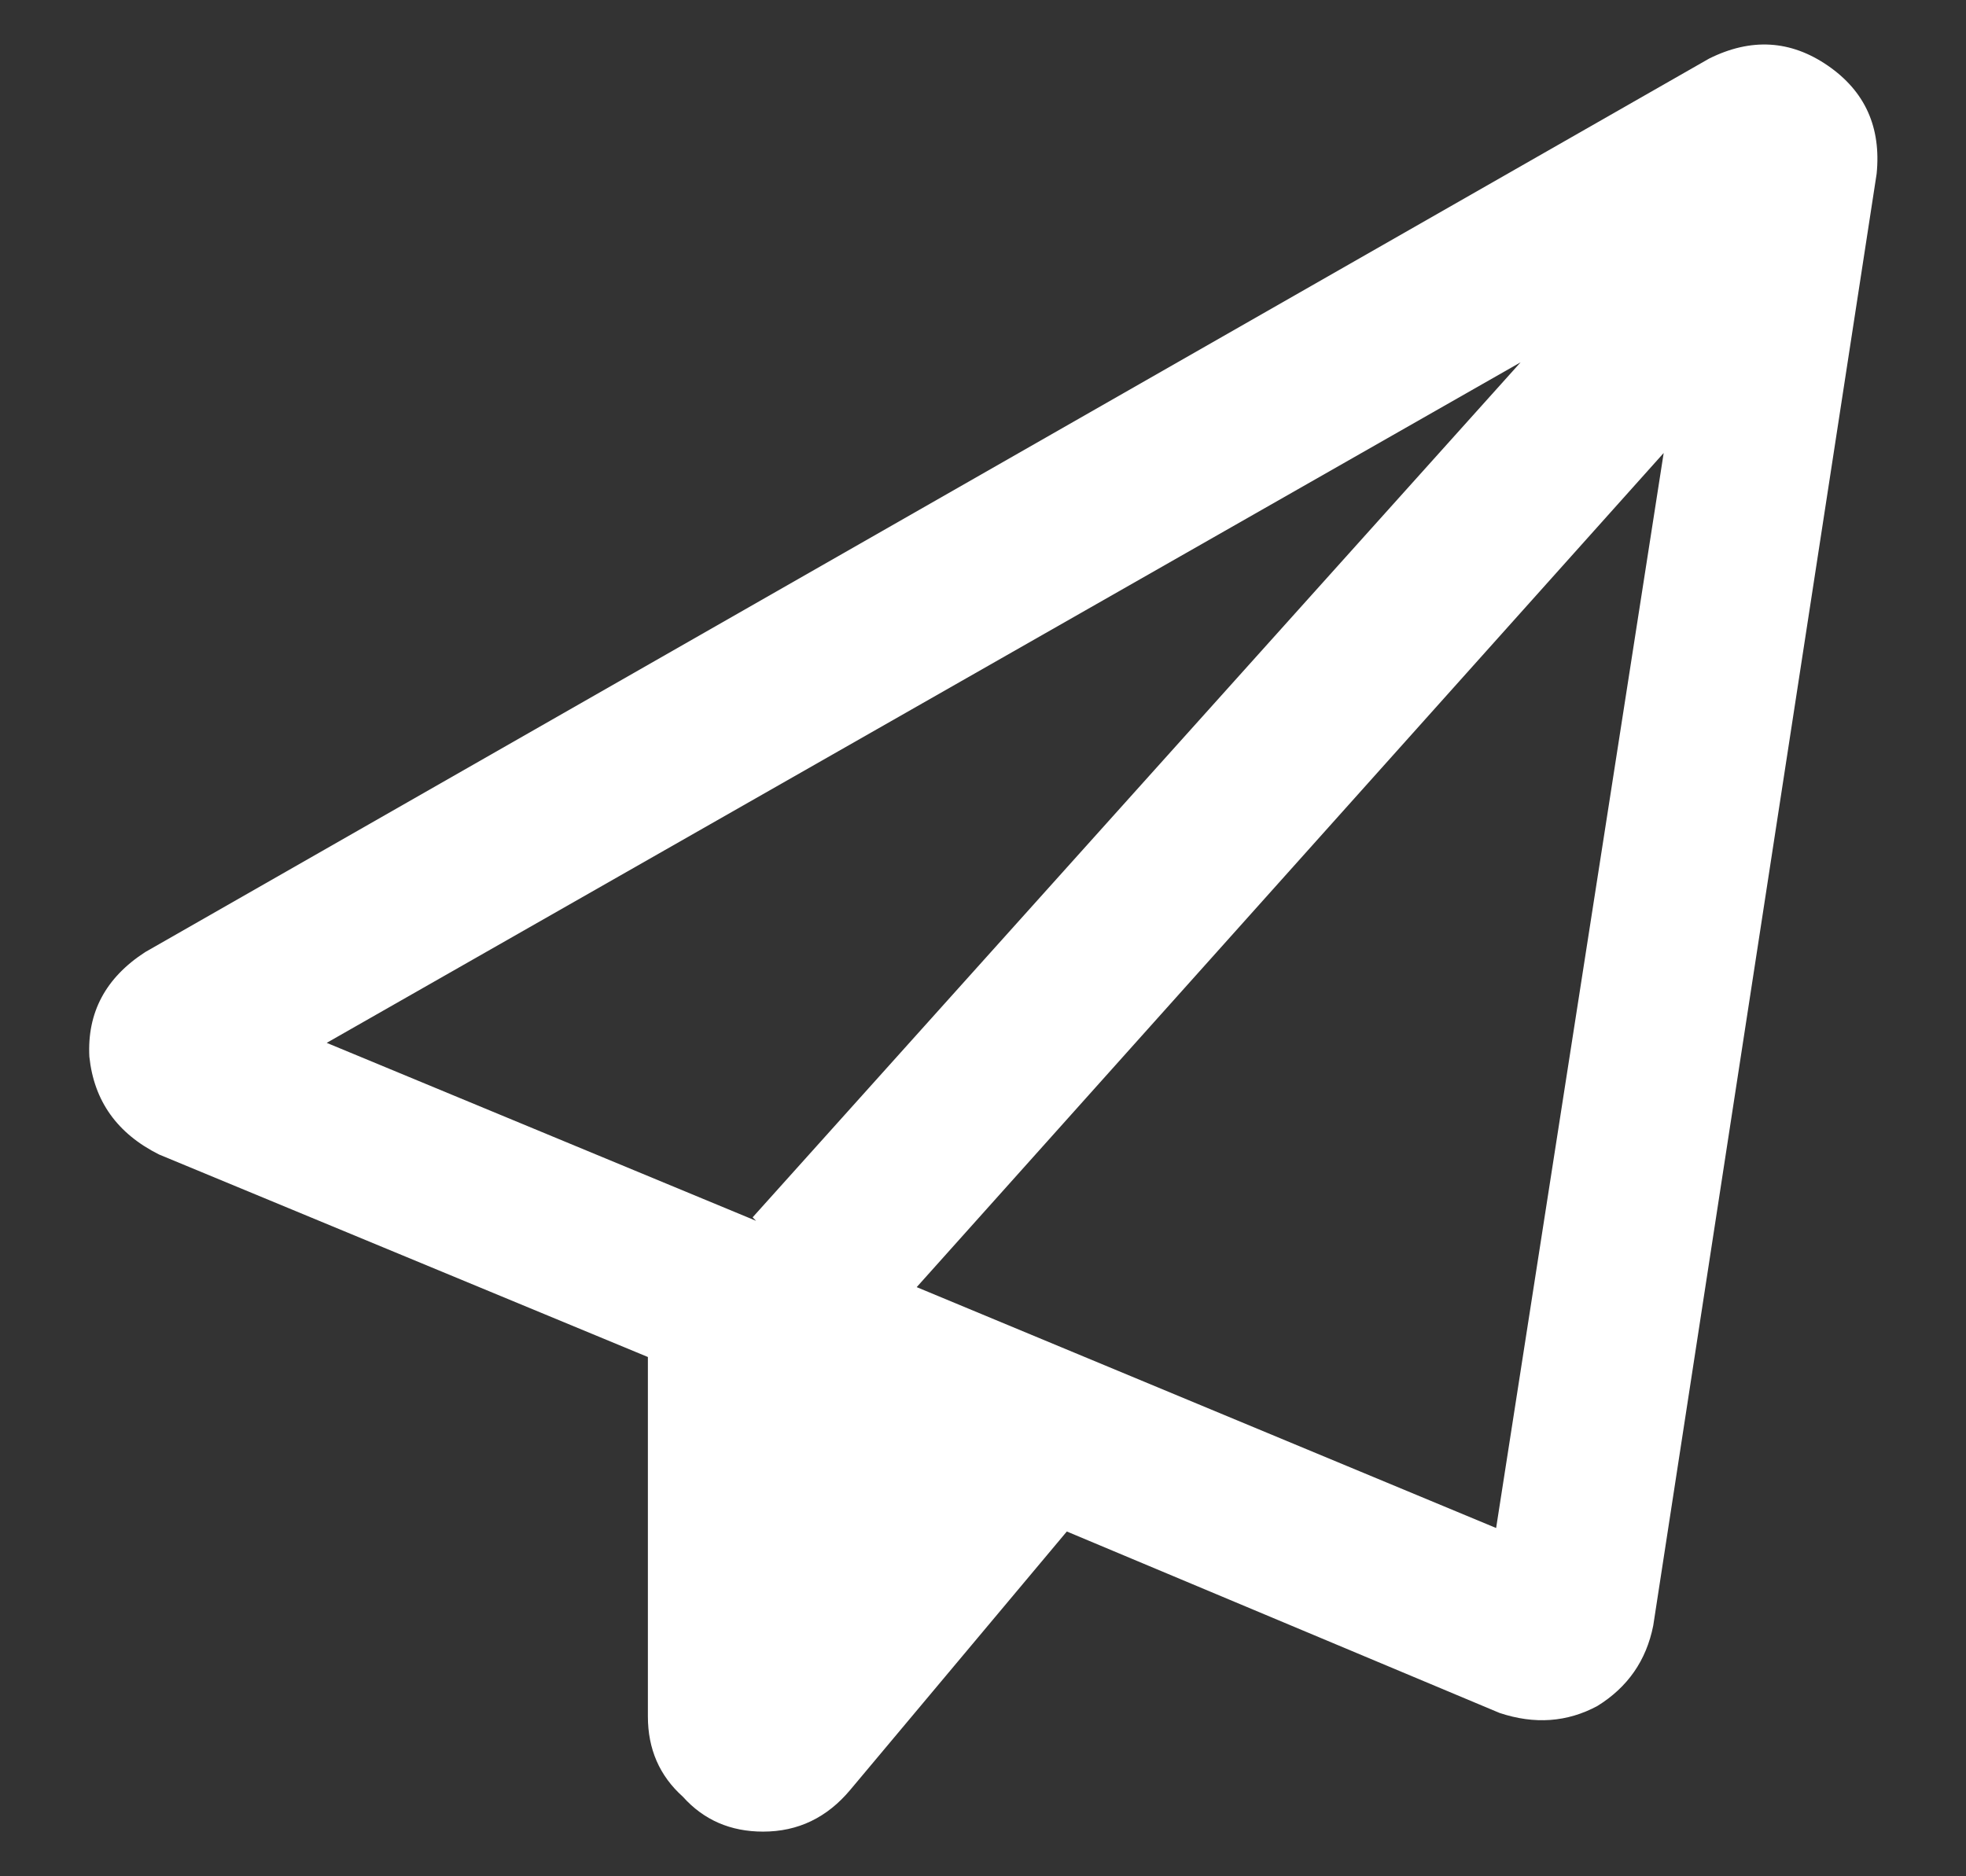 <svg width="22" height="21" viewBox="0 0 22 21" fill="none" xmlns="http://www.w3.org/2000/svg">
<rect x="0" y="0" width="22" height="21" fill="#333333" stroke="none"/>
<path d="M1.625 10.656L19.125 0.656C19.594 0.422 20.037 0.448 20.453 0.734C20.87 1.021 21.052 1.424 21 1.945L18.5 18.195C18.422 18.586 18.213 18.885 17.875 19.094C17.537 19.276 17.172 19.302 16.781 19.172L11.938 17.141L9.516 20.031C9.255 20.344 8.93 20.5 8.539 20.5C8.174 20.5 7.875 20.37 7.641 20.109C7.38 19.875 7.25 19.576 7.25 19.211V15.188L1.781 12.922C1.312 12.688 1.052 12.323 1 11.828C0.974 11.333 1.182 10.943 1.625 10.656ZM3.656 11.672L8.461 13.664L8.422 13.625L17.016 4.055L3.656 11.672ZM16.742 17.102L18.617 5.07L10.258 14.406L16.742 17.102Z" fill="white"/>
</svg>
